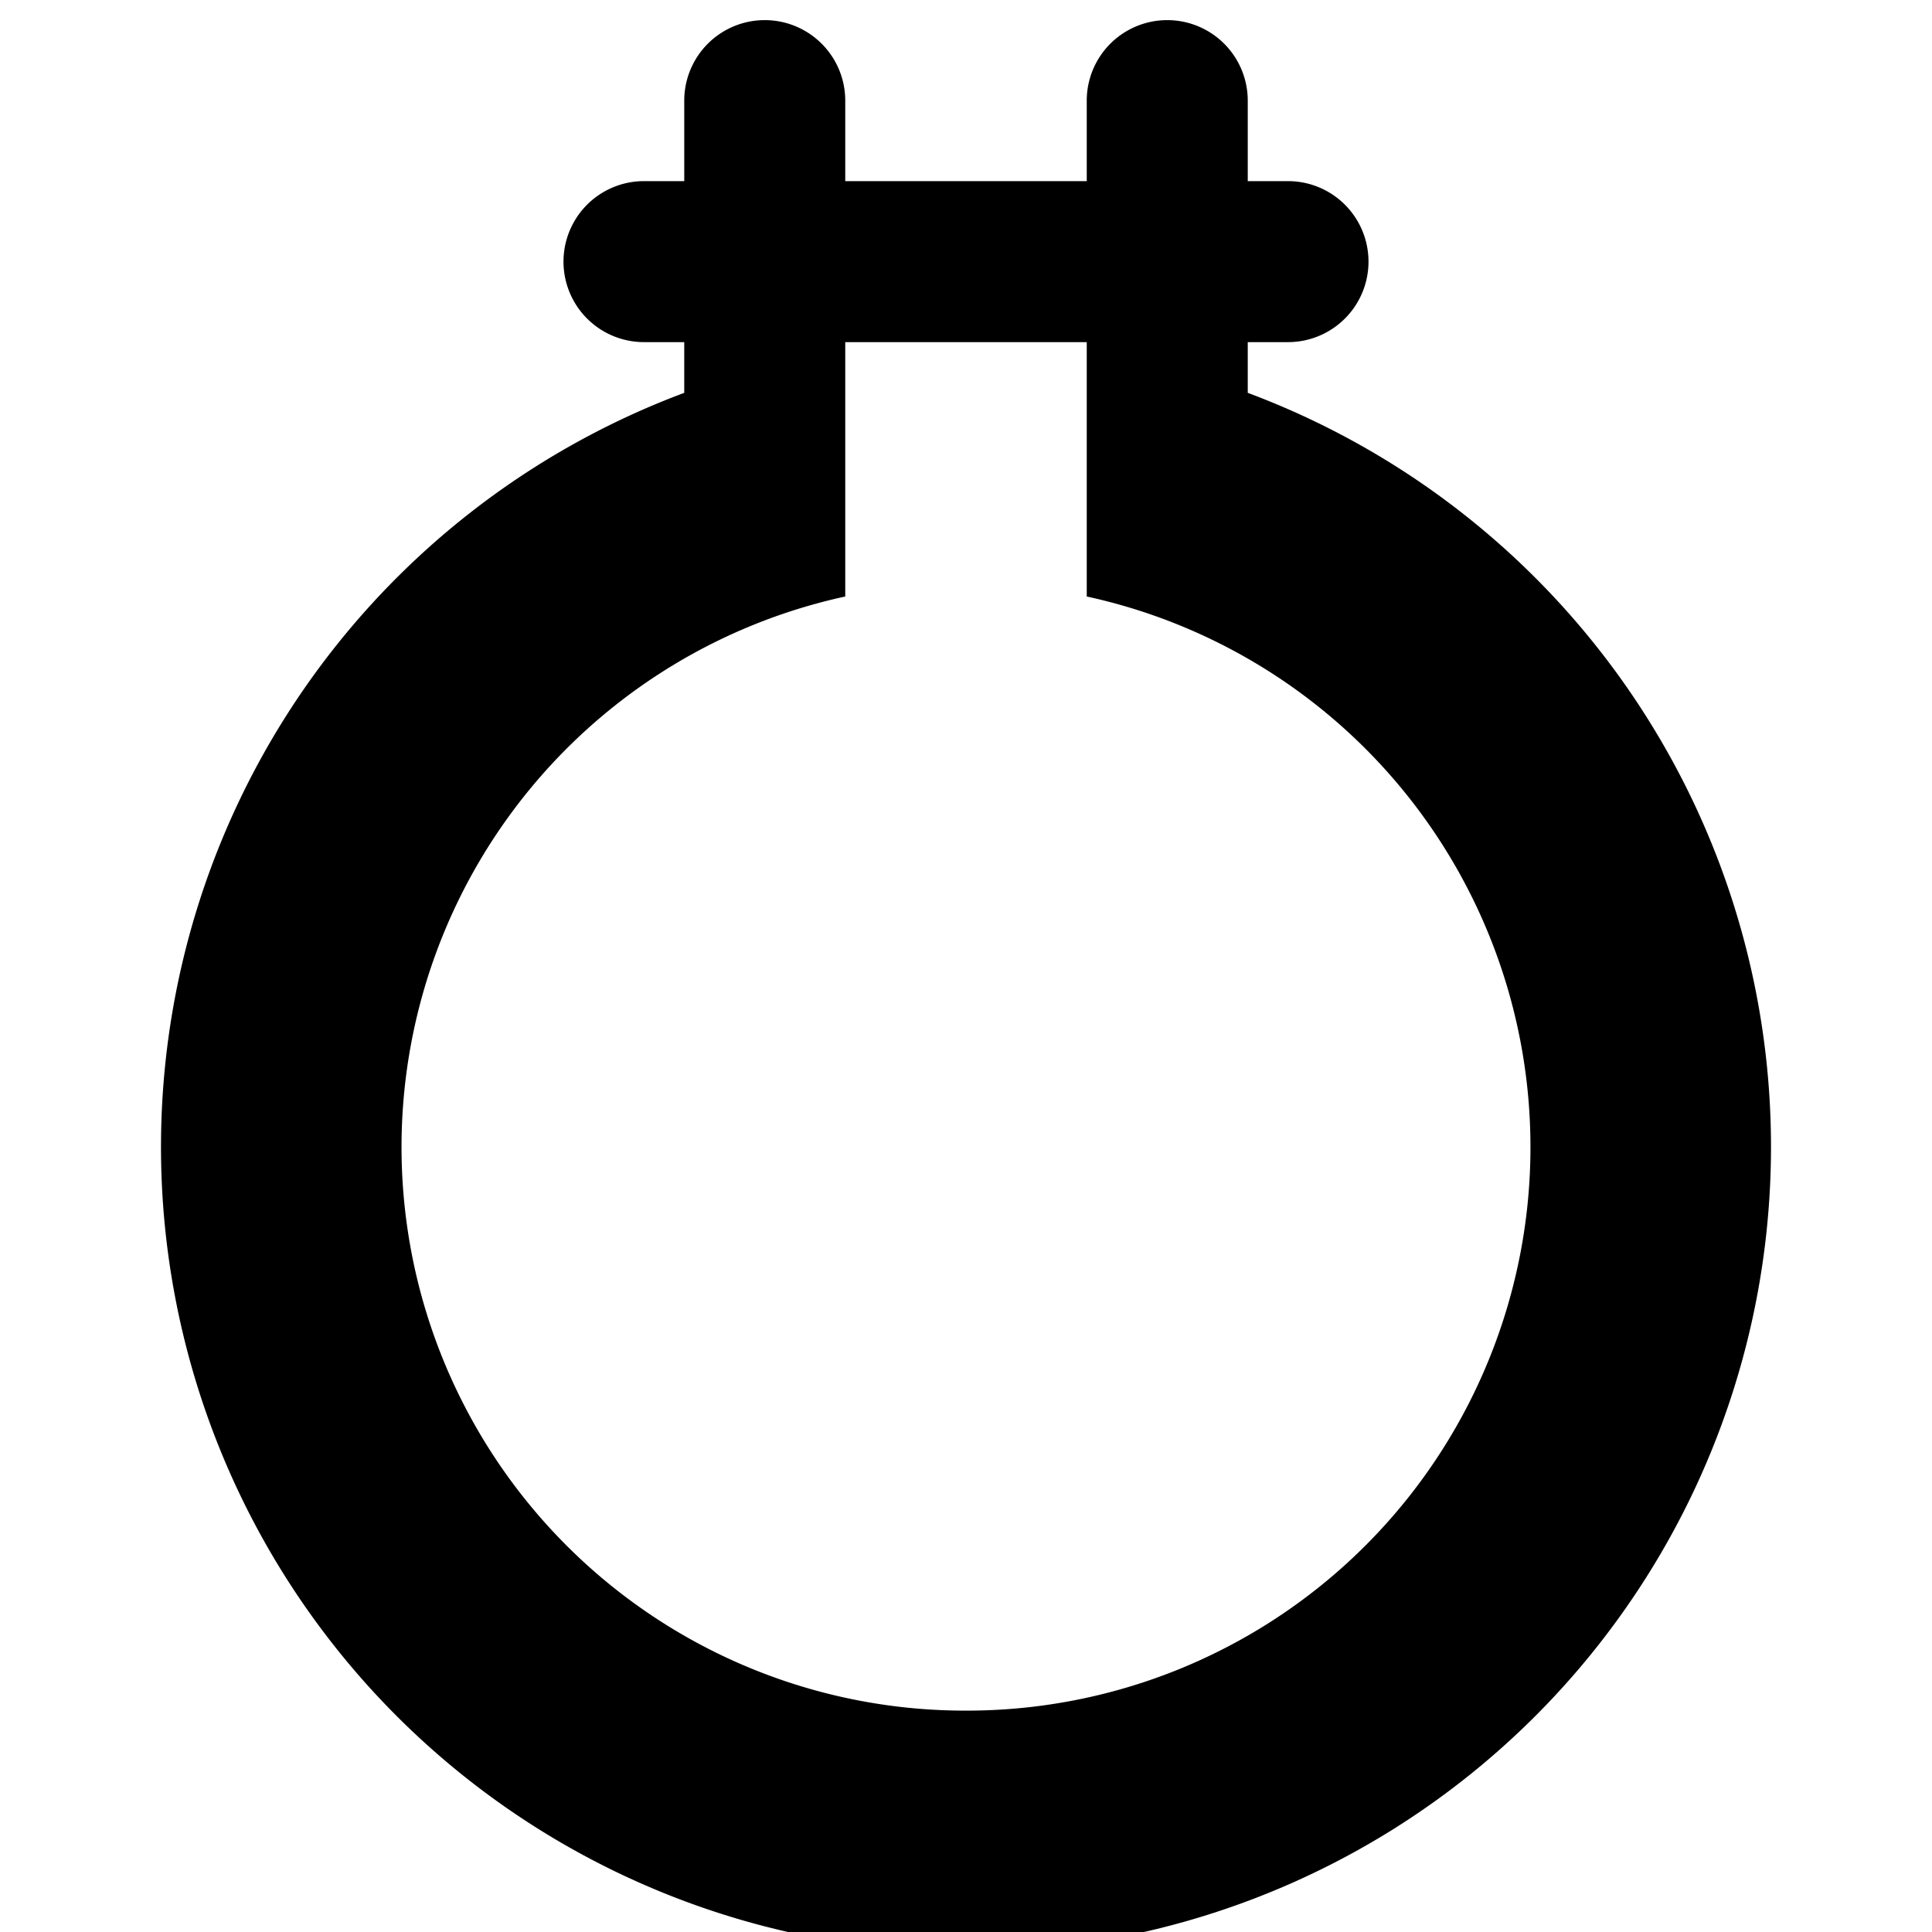 <svg xmlns="http://www.w3.org/2000/svg" viewBox="0 0 24 24"><path d="M15.5 4.88v-0.63h0.5a1 1 0 0 0 0 -2h-0.5v-1a1 1 0 0 0 -2 0v1h-3v-1a1 1 0 0 0 -2 0v1H8a1 1 0 0 0 0 2h0.5v0.63a10 10 0 1 0 7 0ZM12 21.25a7 7 0 0 1 -1.5 -13.84V4.25h3v3.16A7 7 0 0 1 12 21.25Z" fill="#000000" stroke-width="1"></path></svg>